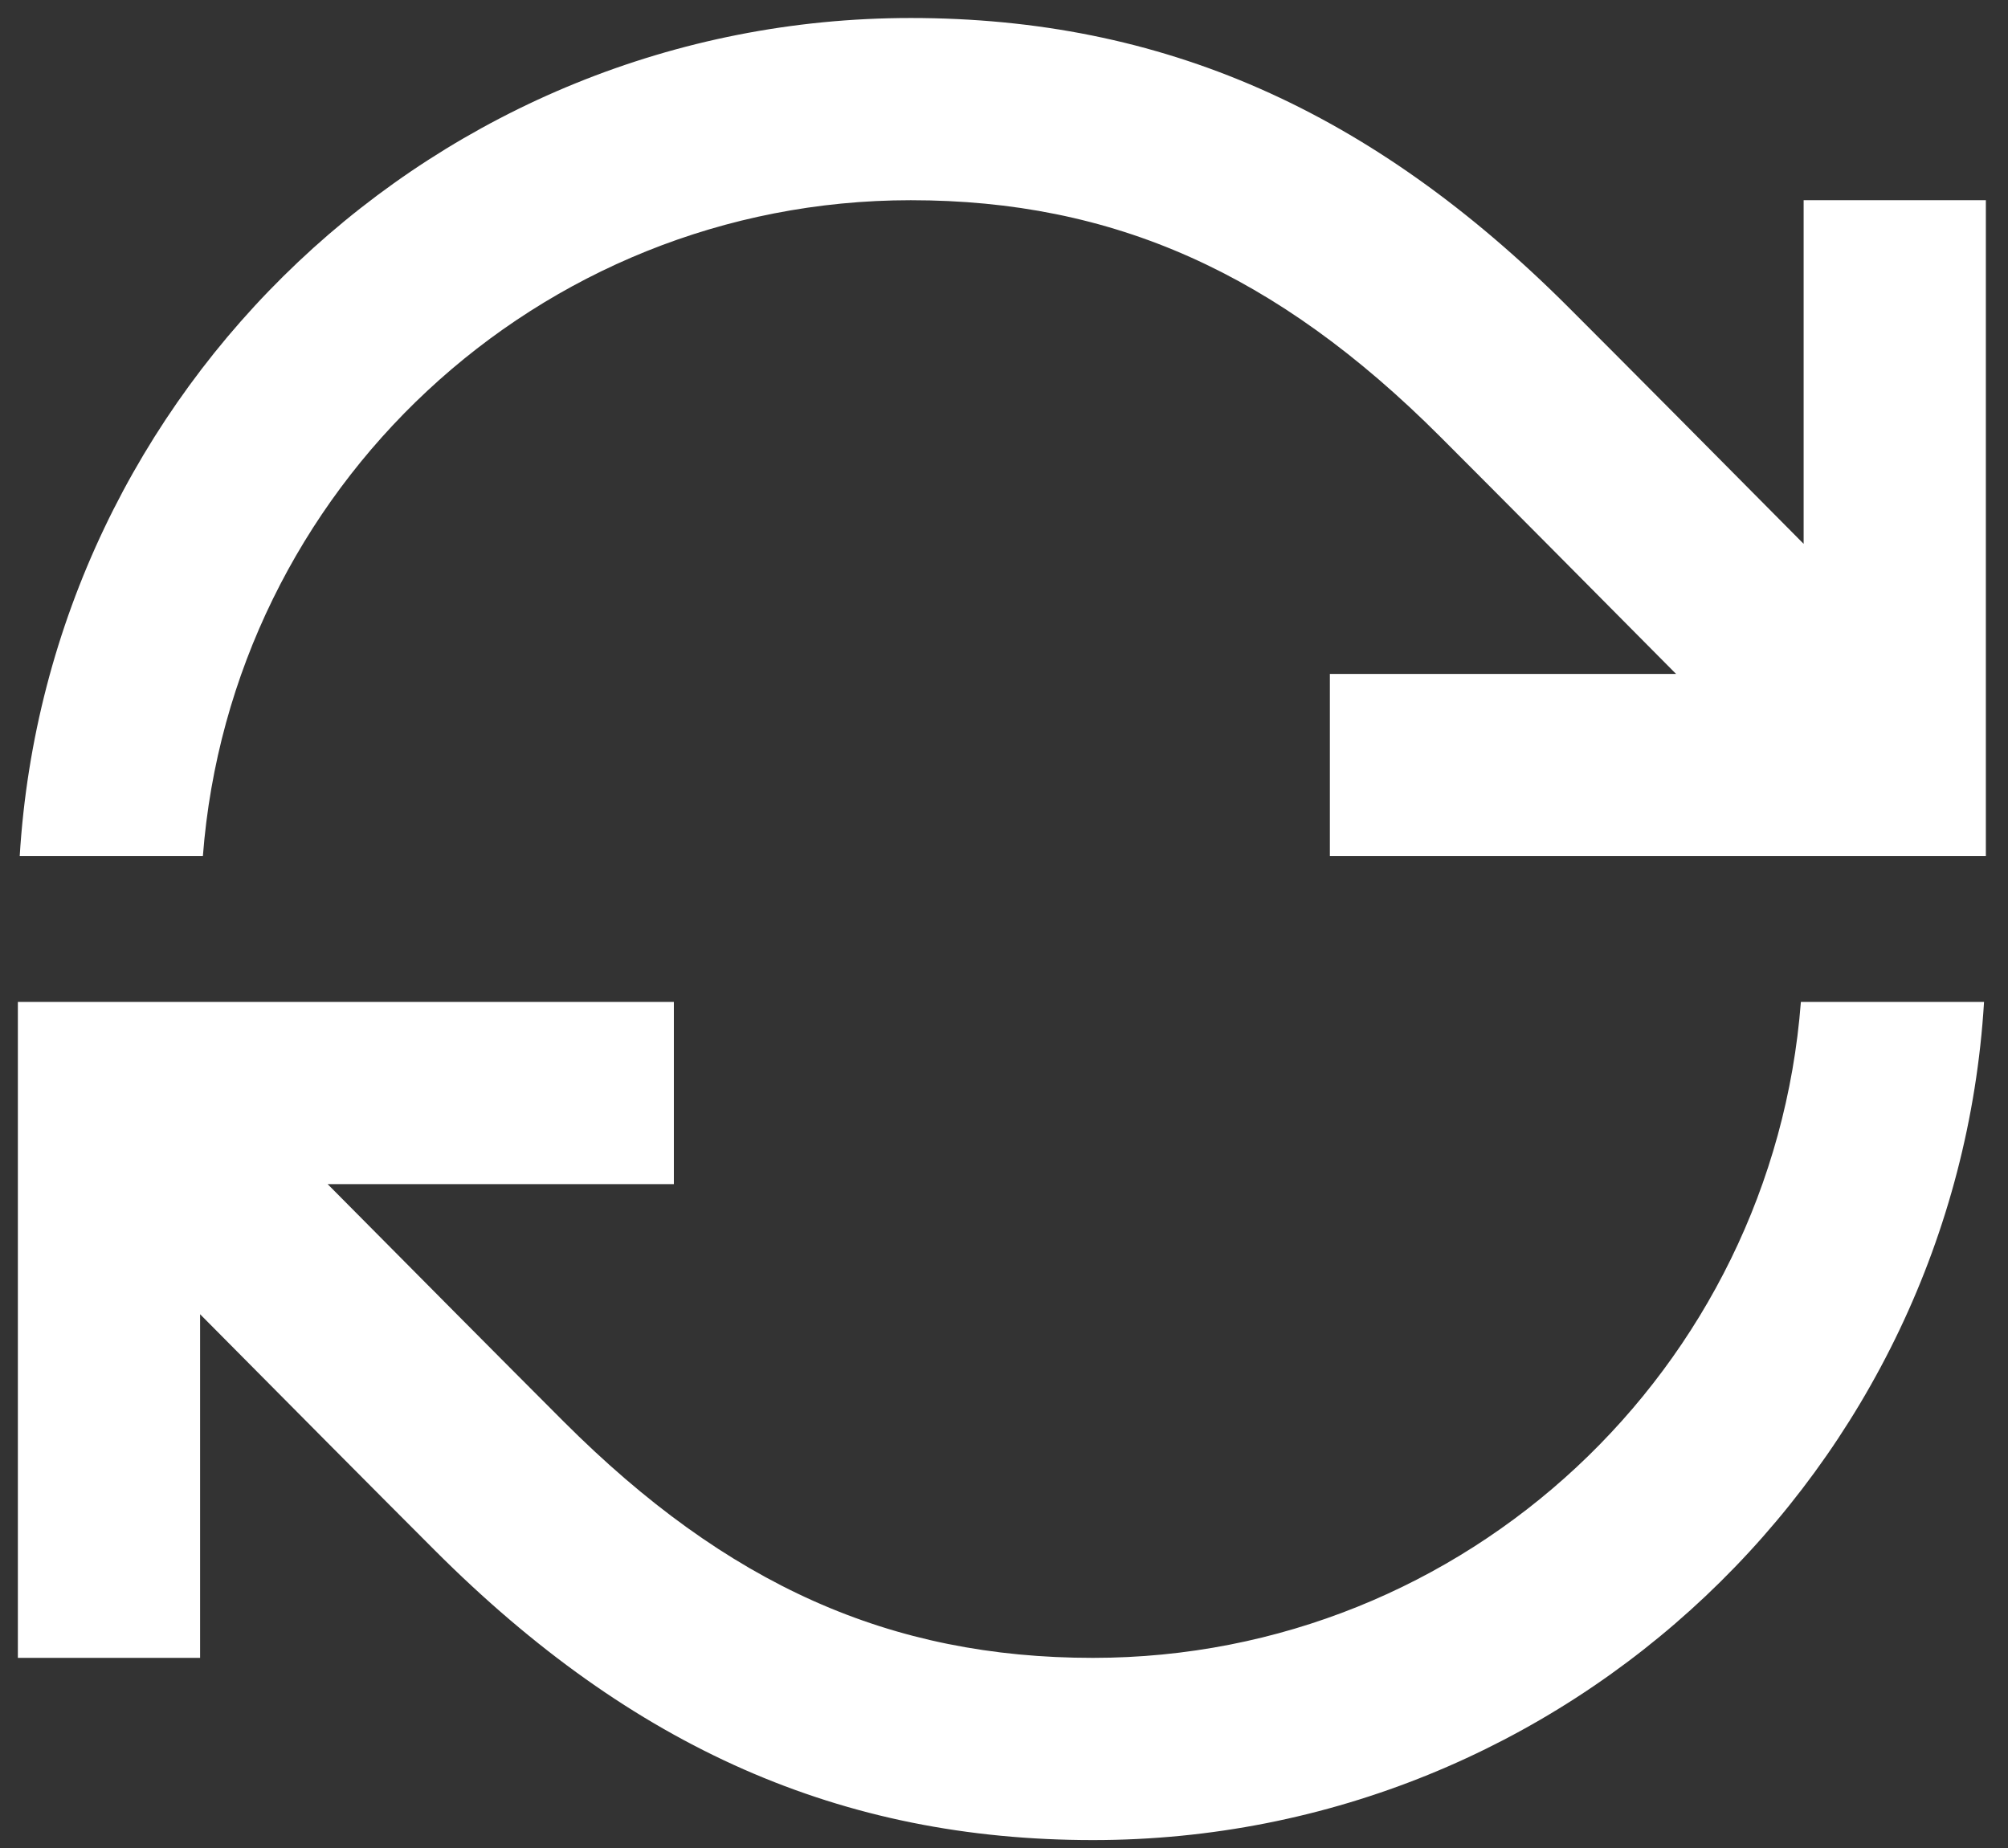 <svg width="88" height="81" viewBox="0 0 88 81" fill="none" xmlns="http://www.w3.org/2000/svg">
<rect x="0" y="0" width="88" height="81" fill="#333333" stroke="none"/>
<path d="M47.9 72.662C39.021 72.662 31.869 69.469 24.708 62.31C22.191 59.794 18.029 55.6 14.359 51.899H29.532V43.913H0.783V72.662H8.769V57.601C12.427 61.291 16.558 65.453 19.062 67.956C27.721 76.616 36.884 80.648 47.9 80.648C68.671 80.648 85.707 64.378 86.95 43.913H78.923C77.692 59.967 64.264 72.662 47.9 72.662ZM79.044 8.775V23.836C75.387 20.145 71.256 15.984 68.752 13.481C60.093 4.821 50.929 0.789 39.914 0.789C19.142 0.789 2.107 17.059 0.864 37.524H8.891C10.121 21.47 23.549 8.775 39.914 8.775C48.793 8.775 55.945 11.968 63.105 19.127C65.622 21.643 69.785 25.837 73.454 29.538H58.281V37.524H87.03V8.775H79.044Z" fill="white"/>
</svg>
